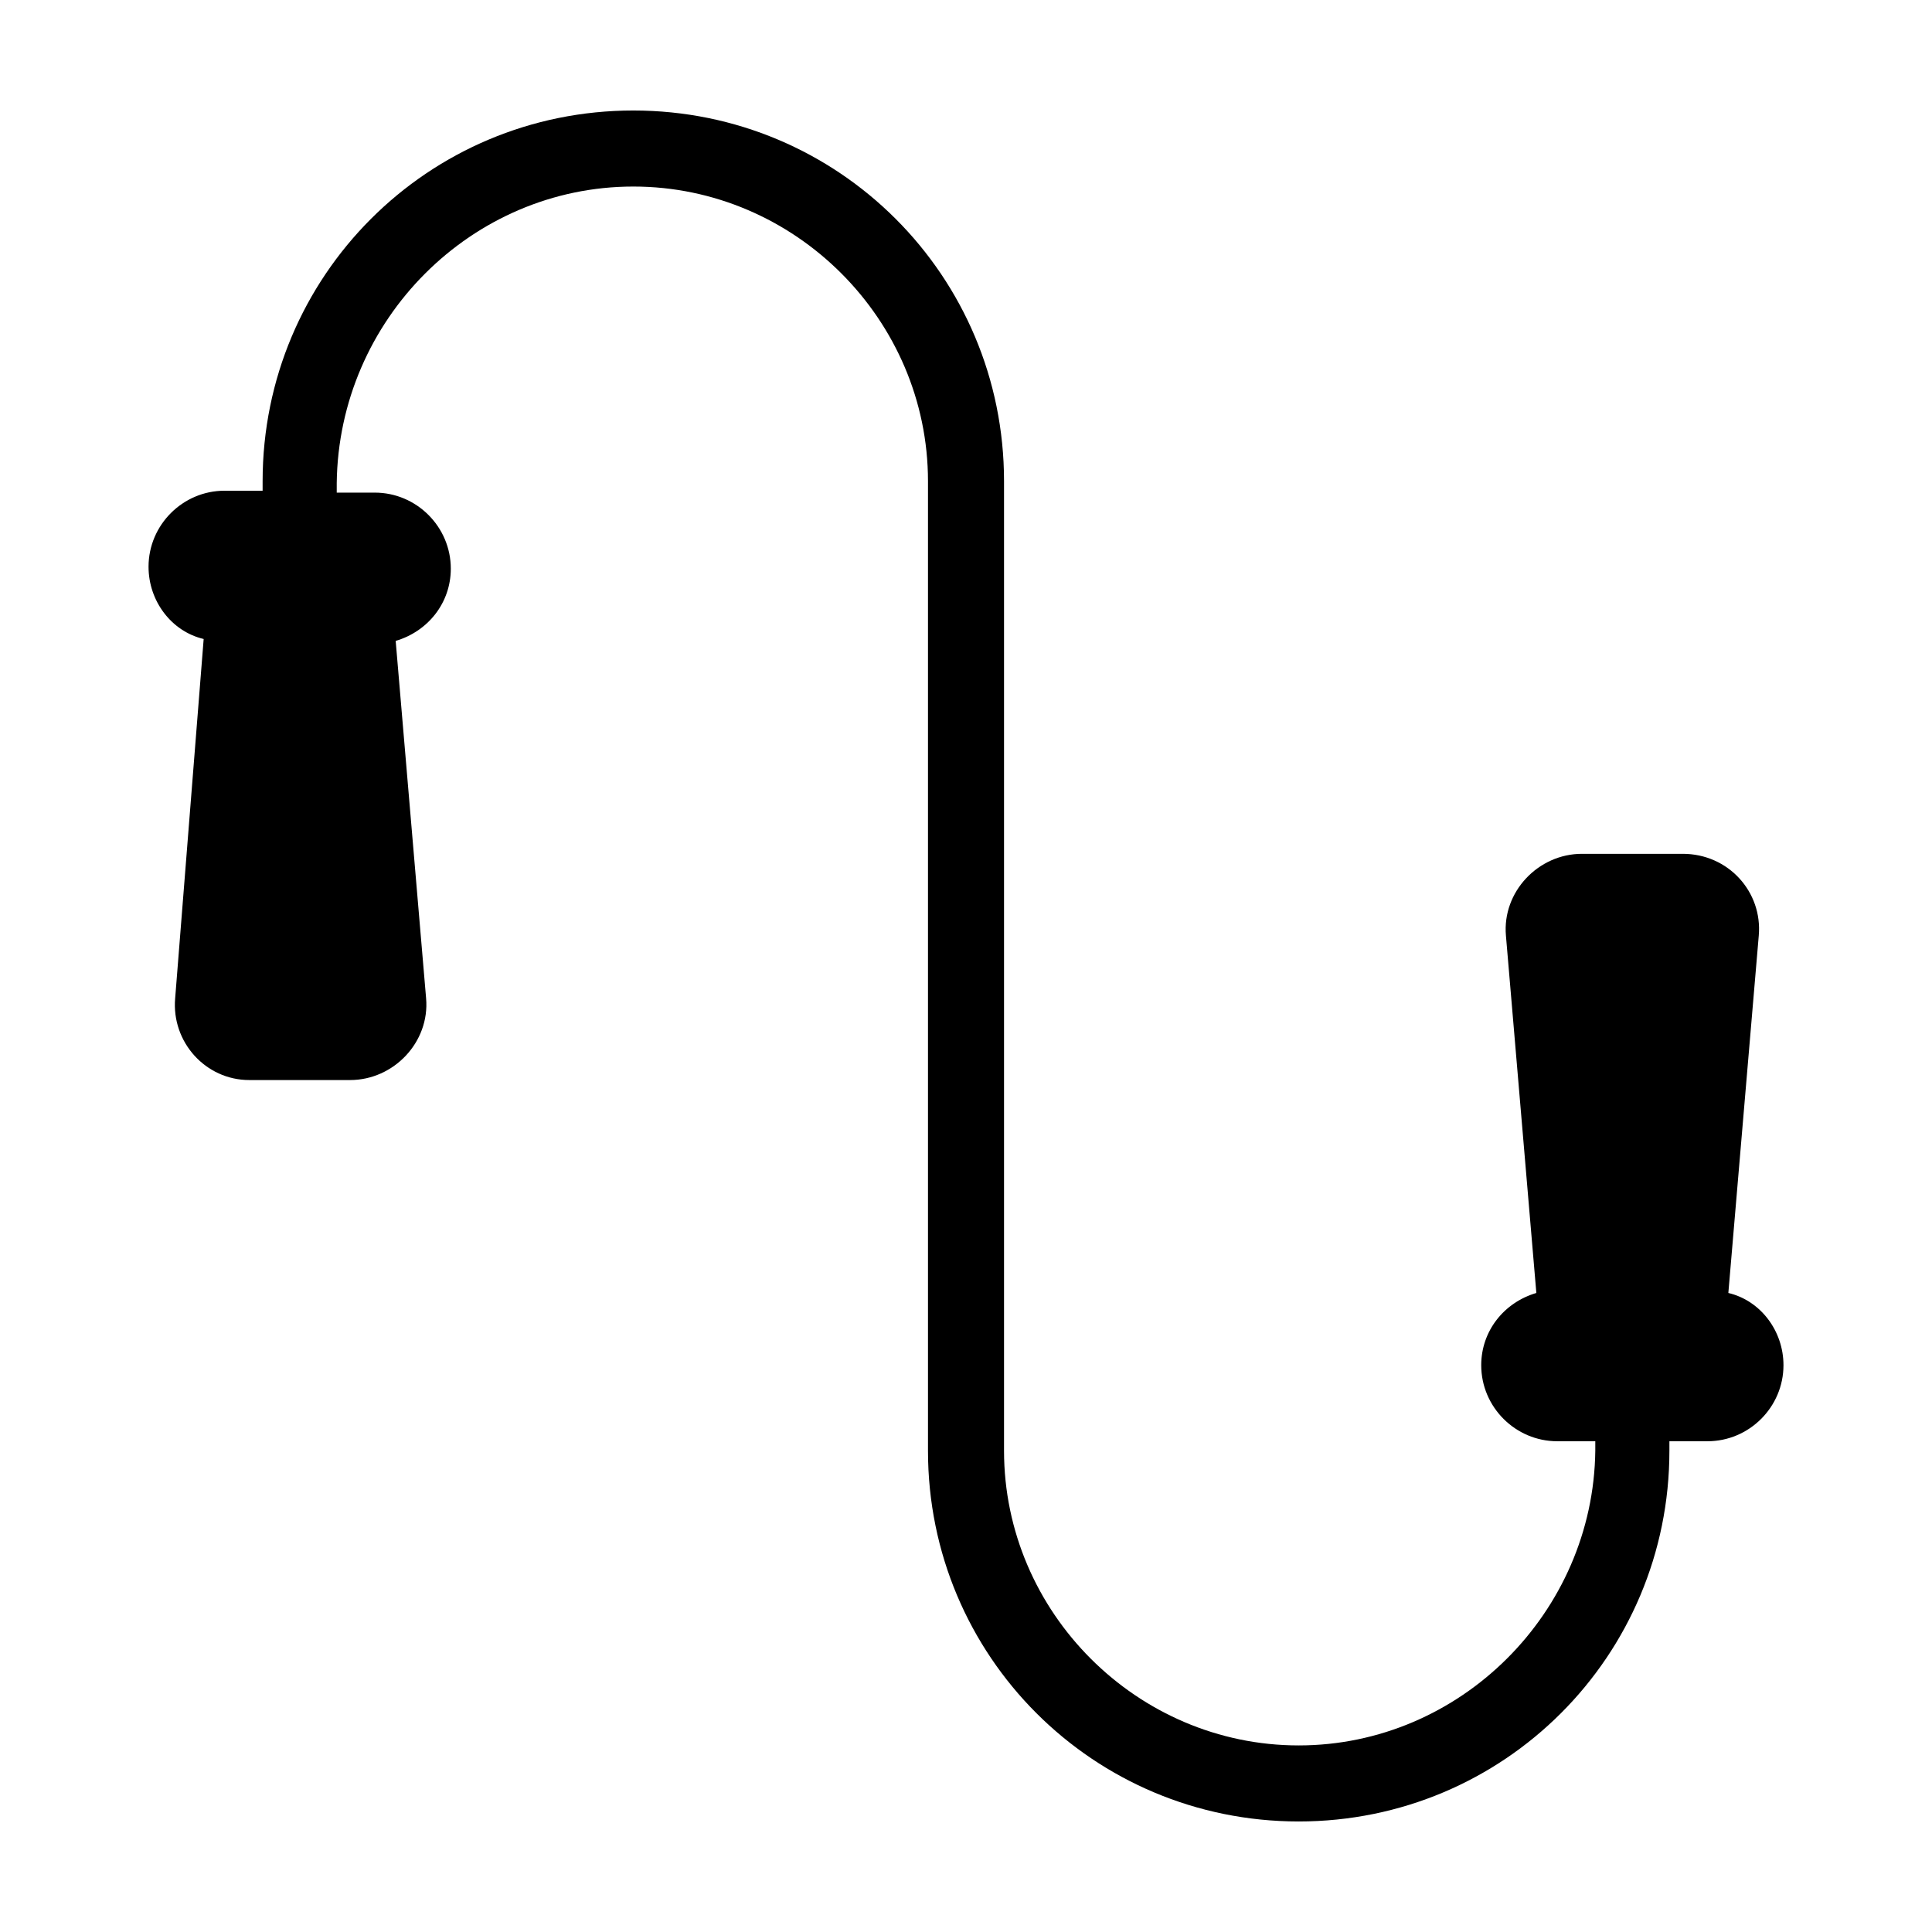 <?xml version="1.0" encoding="UTF-8"?>
<!-- Uploaded to: SVG Find, www.svgrepo.com, Generator: SVG Find Mixer Tools -->
<svg fill="#000000" width="800px" height="800px" version="1.1" viewBox="144 144 512 512" xmlns="http://www.w3.org/2000/svg">
 <path d="m602.03 486.65 8.062-94.715c1.008-11.586-8.062-21.664-20.152-21.664h-26.703c-11.586 0-21.16 10.078-20.152 21.664l8.062 94.715c-8.566 2.519-14.609 10.078-14.609 19.145 0 11.082 9.07 20.152 20.152 20.152h10.078v2.519c-0.512 42.824-35.777 78.09-78.602 78.09-42.824 0-78.09-35.266-78.09-78.09v-256.94c0-54.41-43.832-98.242-98.242-98.242-54.41 0-98.242 43.832-98.242 98.242v2.519h-10.078c-11.082 0-20.152 9.07-20.152 20.152 0 9.07 6.047 17.129 14.609 19.145l-7.555 95.219c-1.008 11.59 8.062 21.664 19.648 21.664h26.703c11.586 0 21.16-10.078 20.152-21.664l-8.062-94.715c8.566-2.519 14.609-10.078 14.609-19.145 0-11.082-9.07-20.152-20.152-20.152h-10.078v-2.519c0.508-43.328 35.773-78.594 78.598-78.594s78.09 35.266 78.09 78.09v256.94c0 54.414 43.832 98.242 98.242 98.242 54.414 0 98.242-43.828 98.242-98.242v-2.519h10.078c11.082 0 20.152-9.07 20.152-20.152 0-9.066-6.047-17.129-14.609-19.145z"/>
</svg>